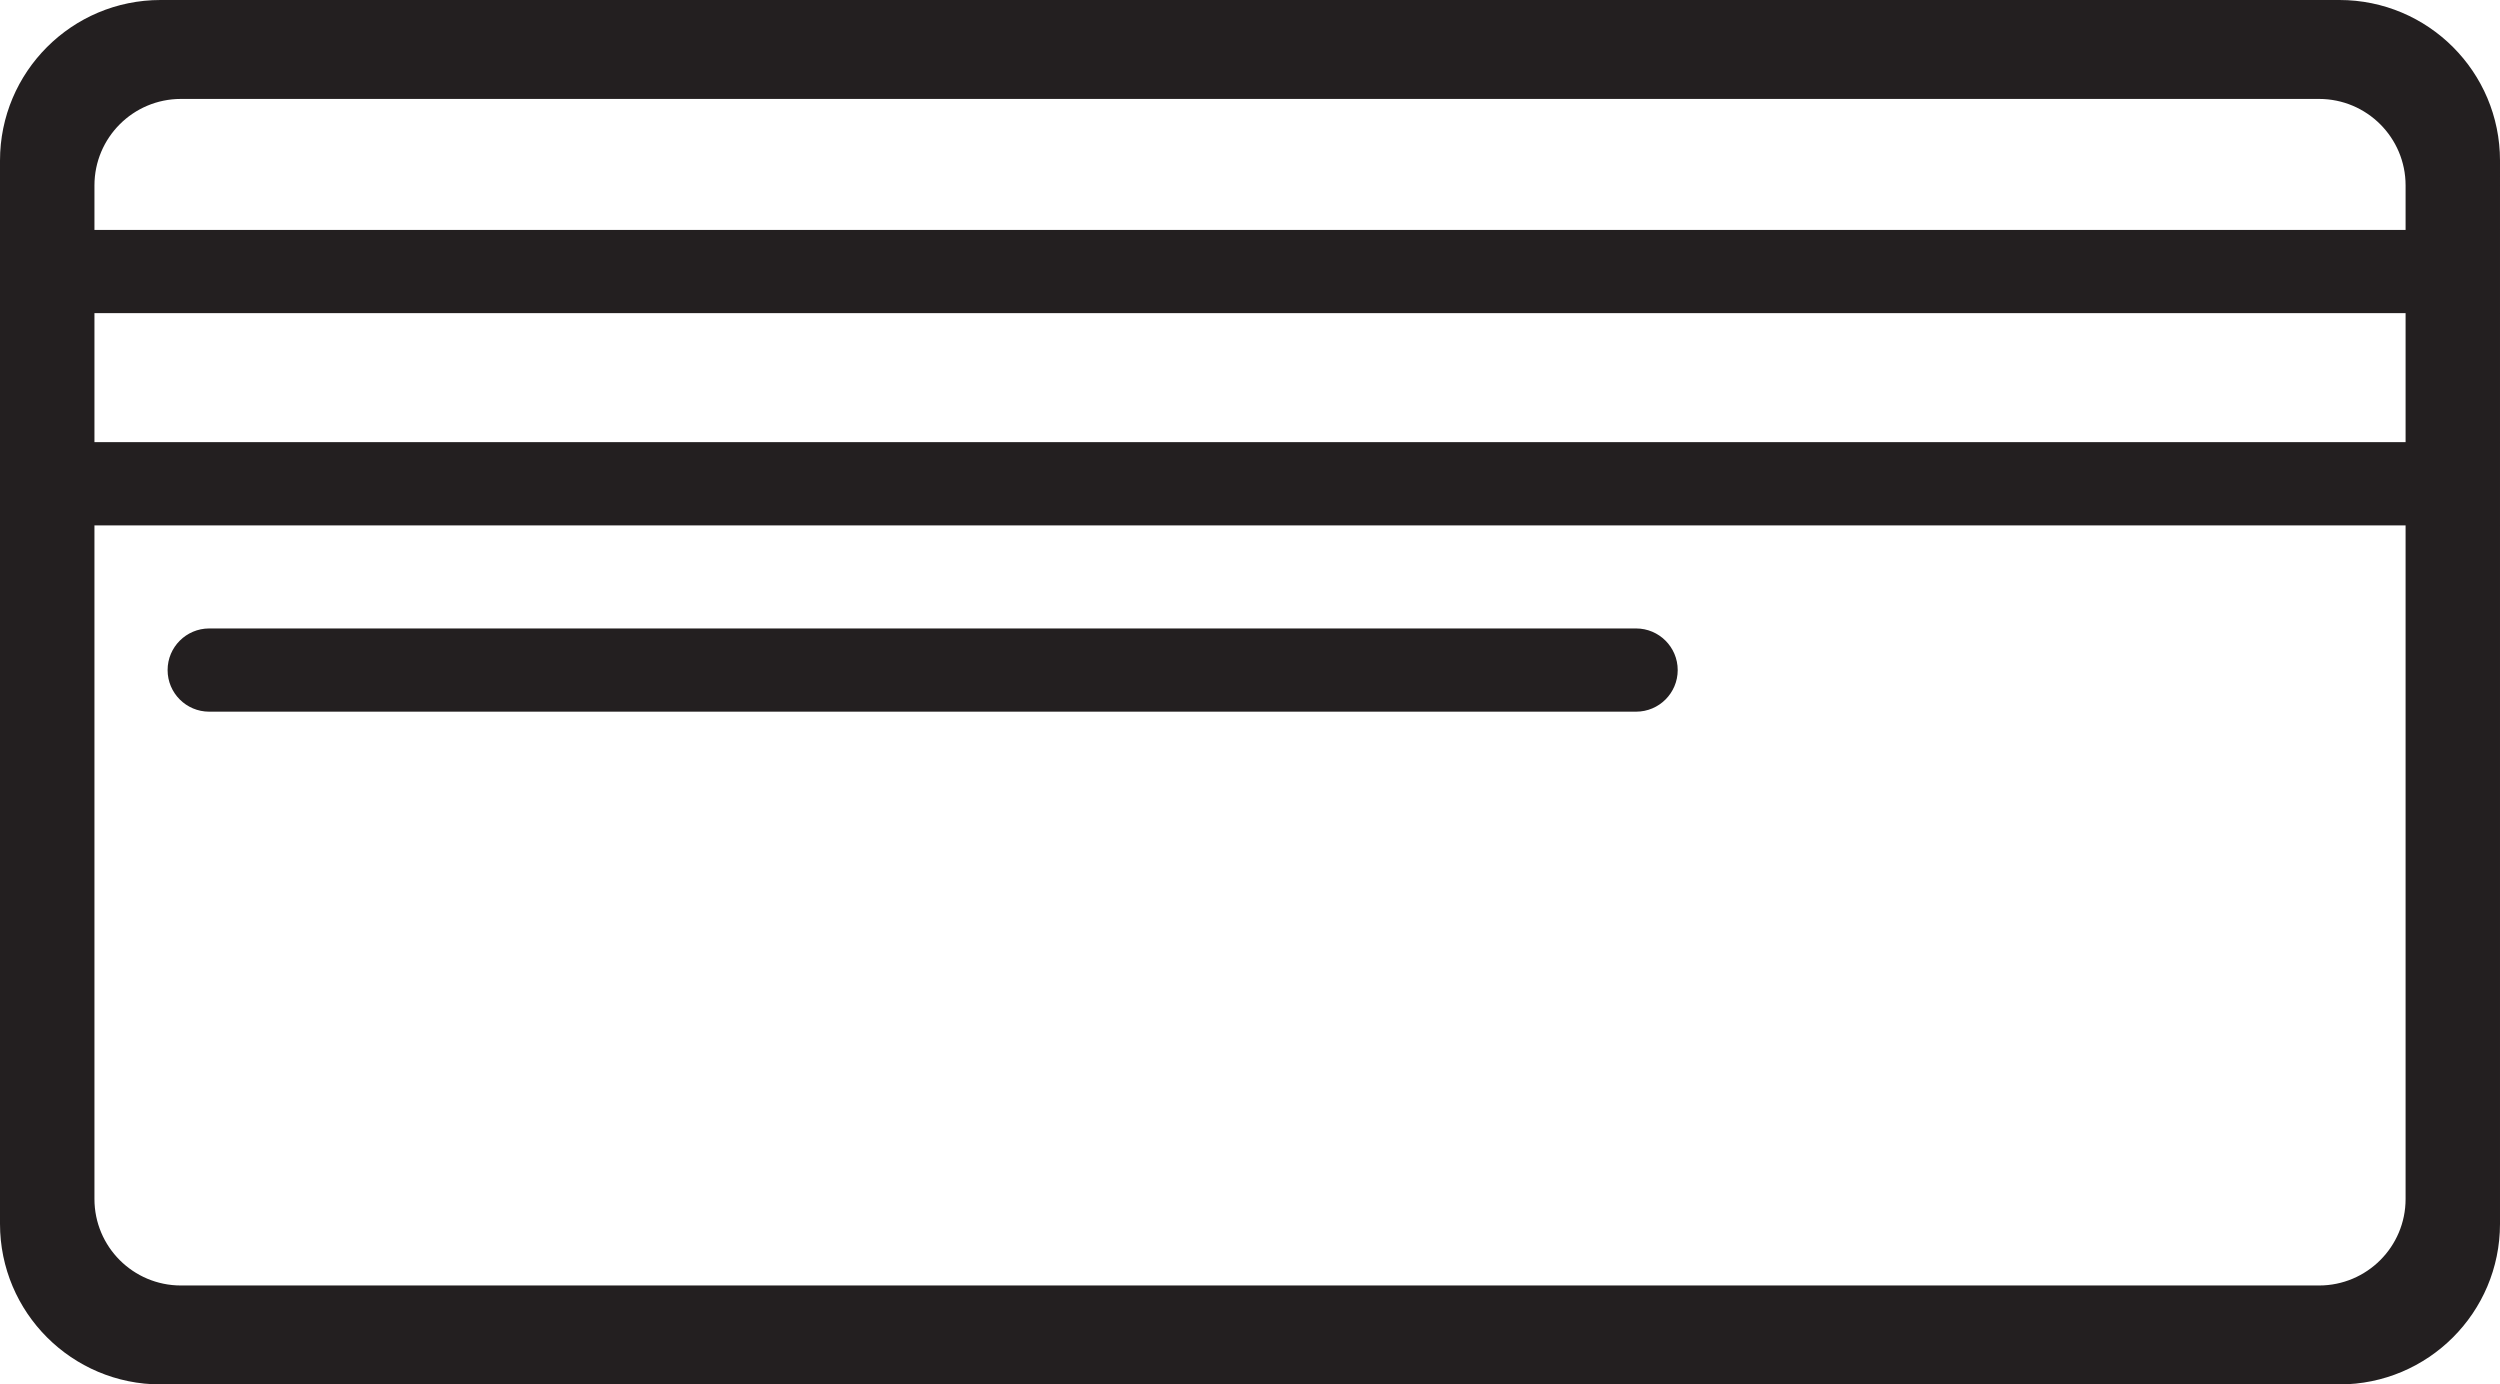 <svg viewBox="0 0 663.33 367.33" xmlns="http://www.w3.org/2000/svg" id="Layer_1"><defs><style>.cls-1{fill:#231f20;}</style></defs><path d="M620.72,0H42.61C19.08,0,0,19.08,0,42.62v282.1c0,23.53,19.08,42.61,42.61,42.61h578.11c23.54,0,42.61-19.08,42.61-42.61V42.62c0-23.54-19.07-42.62-42.61-42.62ZM638.28,318.13c0,12.68-10.28,22.95-22.96,22.95H48.01c-12.68,0-22.95-10.27-22.95-22.95v-178.73h613.22v178.73ZM638.28,117.32H25.06v-34.24h613.22v34.24ZM638.28,61H25.06v-11.8c0-12.67,10.27-22.95,22.95-22.95h567.31c12.68,0,22.96,10.28,22.96,22.95v11.8Z" class="cls-1"></path><path d="M445.15,177.79c0,3.05-1.24,5.81-3.24,7.81s-4.75,3.23-7.8,3.23H55.51c-6.1,0-11.04-4.94-11.04-11.04,0-3.04,1.23-5.8,3.23-7.8s4.76-3.24,7.81-3.24h378.6c6.09,0,11.04,4.95,11.04,11.04Z" class="cls-1"></path></svg>